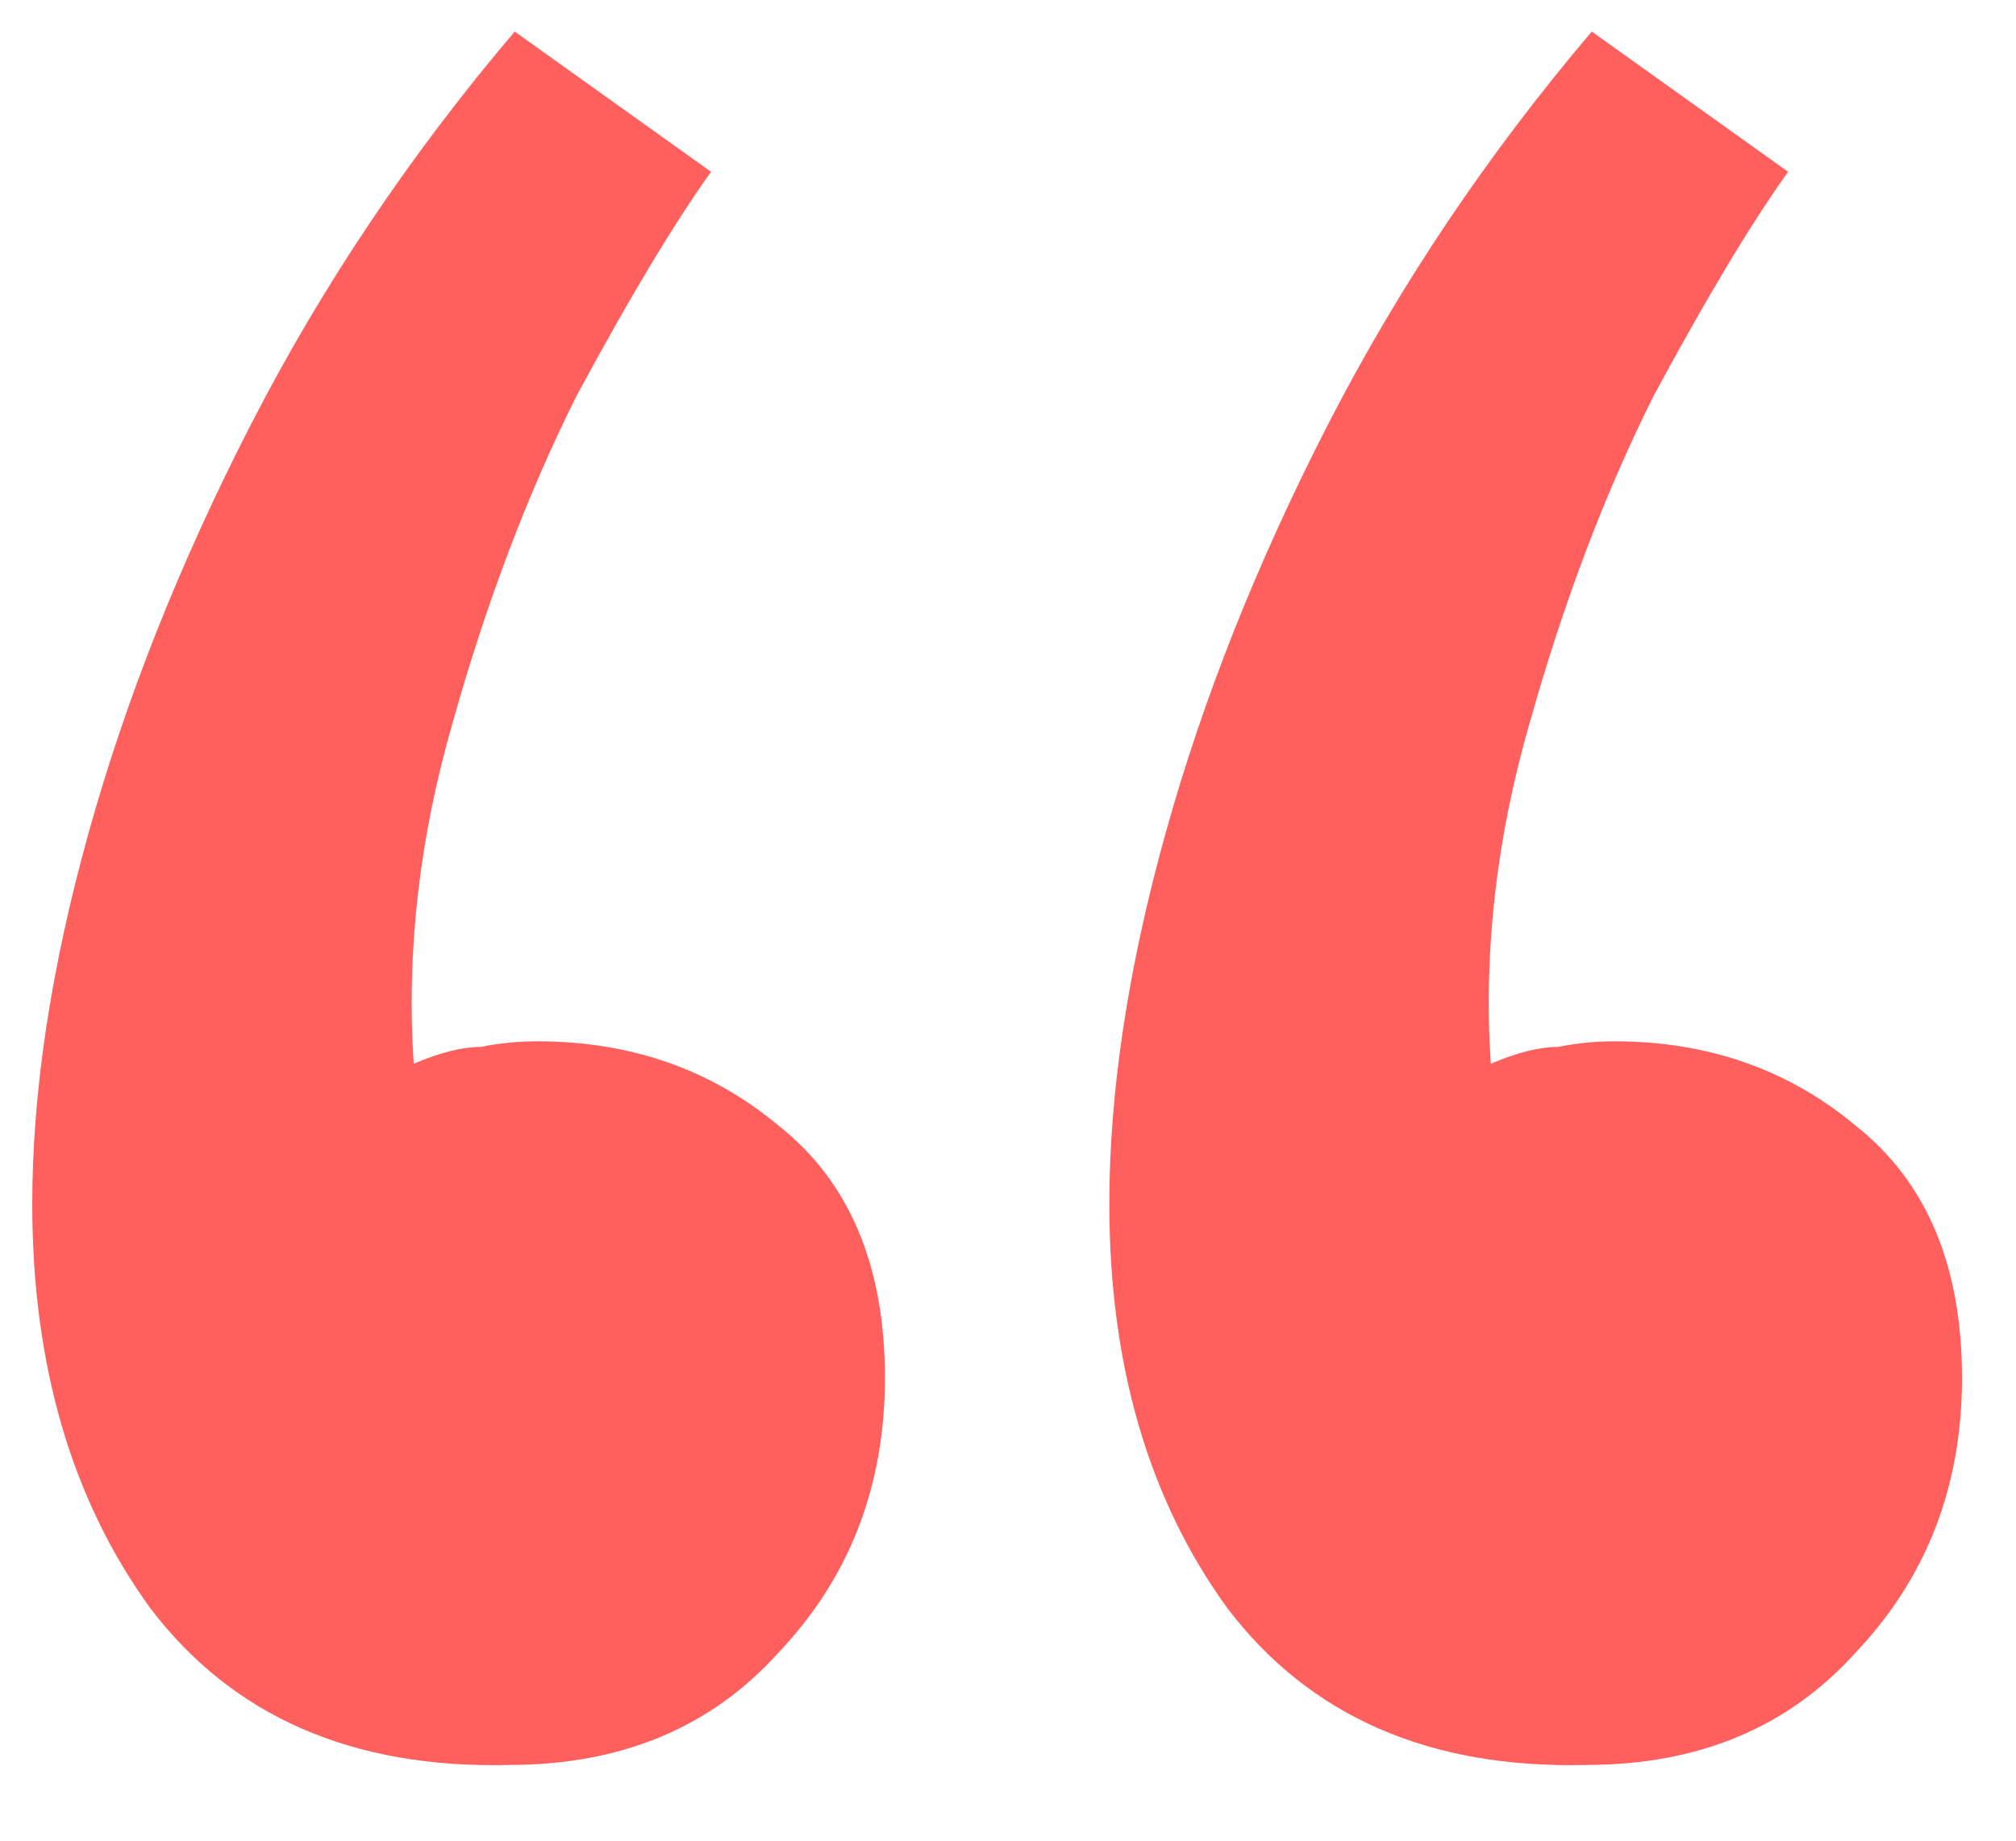 <svg width="23" height="21" viewBox="0 0 23 21" fill="none" xmlns="http://www.w3.org/2000/svg">
<path d="M5.872 0.36L8.112 1.96C7.685 2.557 7.173 3.411 6.576 4.52C6.021 5.629 5.552 6.867 5.168 8.232C4.784 9.555 4.635 10.856 4.72 12.136C5.019 12.008 5.275 11.944 5.488 11.944C5.701 11.901 5.915 11.88 6.128 11.88C7.195 11.88 8.112 12.2 8.88 12.84C9.691 13.48 10.096 14.44 10.096 15.72C10.096 16.957 9.691 18.003 8.88 18.856C8.112 19.709 7.088 20.136 5.808 20.136C4.016 20.179 2.651 19.581 1.712 18.344C0.816 17.107 0.368 15.571 0.368 13.736C0.368 12.456 0.581 11.048 1.008 9.512C1.435 7.976 2.053 6.419 2.864 4.84C3.675 3.261 4.677 1.768 5.872 0.36ZM18.16 0.36L20.4 1.96C19.973 2.557 19.461 3.411 18.864 4.52C18.309 5.629 17.84 6.867 17.456 8.232C17.072 9.555 16.923 10.856 17.008 12.136C17.307 12.008 17.563 11.944 17.776 11.944C17.989 11.901 18.203 11.88 18.416 11.88C19.483 11.88 20.4 12.2 21.168 12.84C21.979 13.48 22.384 14.44 22.384 15.72C22.384 16.957 21.979 18.003 21.168 18.856C20.4 19.709 19.376 20.136 18.096 20.136C16.304 20.179 14.939 19.581 14 18.344C13.104 17.107 12.656 15.571 12.656 13.736C12.656 12.456 12.869 11.048 13.296 9.512C13.723 7.976 14.341 6.419 15.152 4.84C15.963 3.261 16.965 1.768 18.16 0.36Z" fill="#FF605E"/>
</svg>
